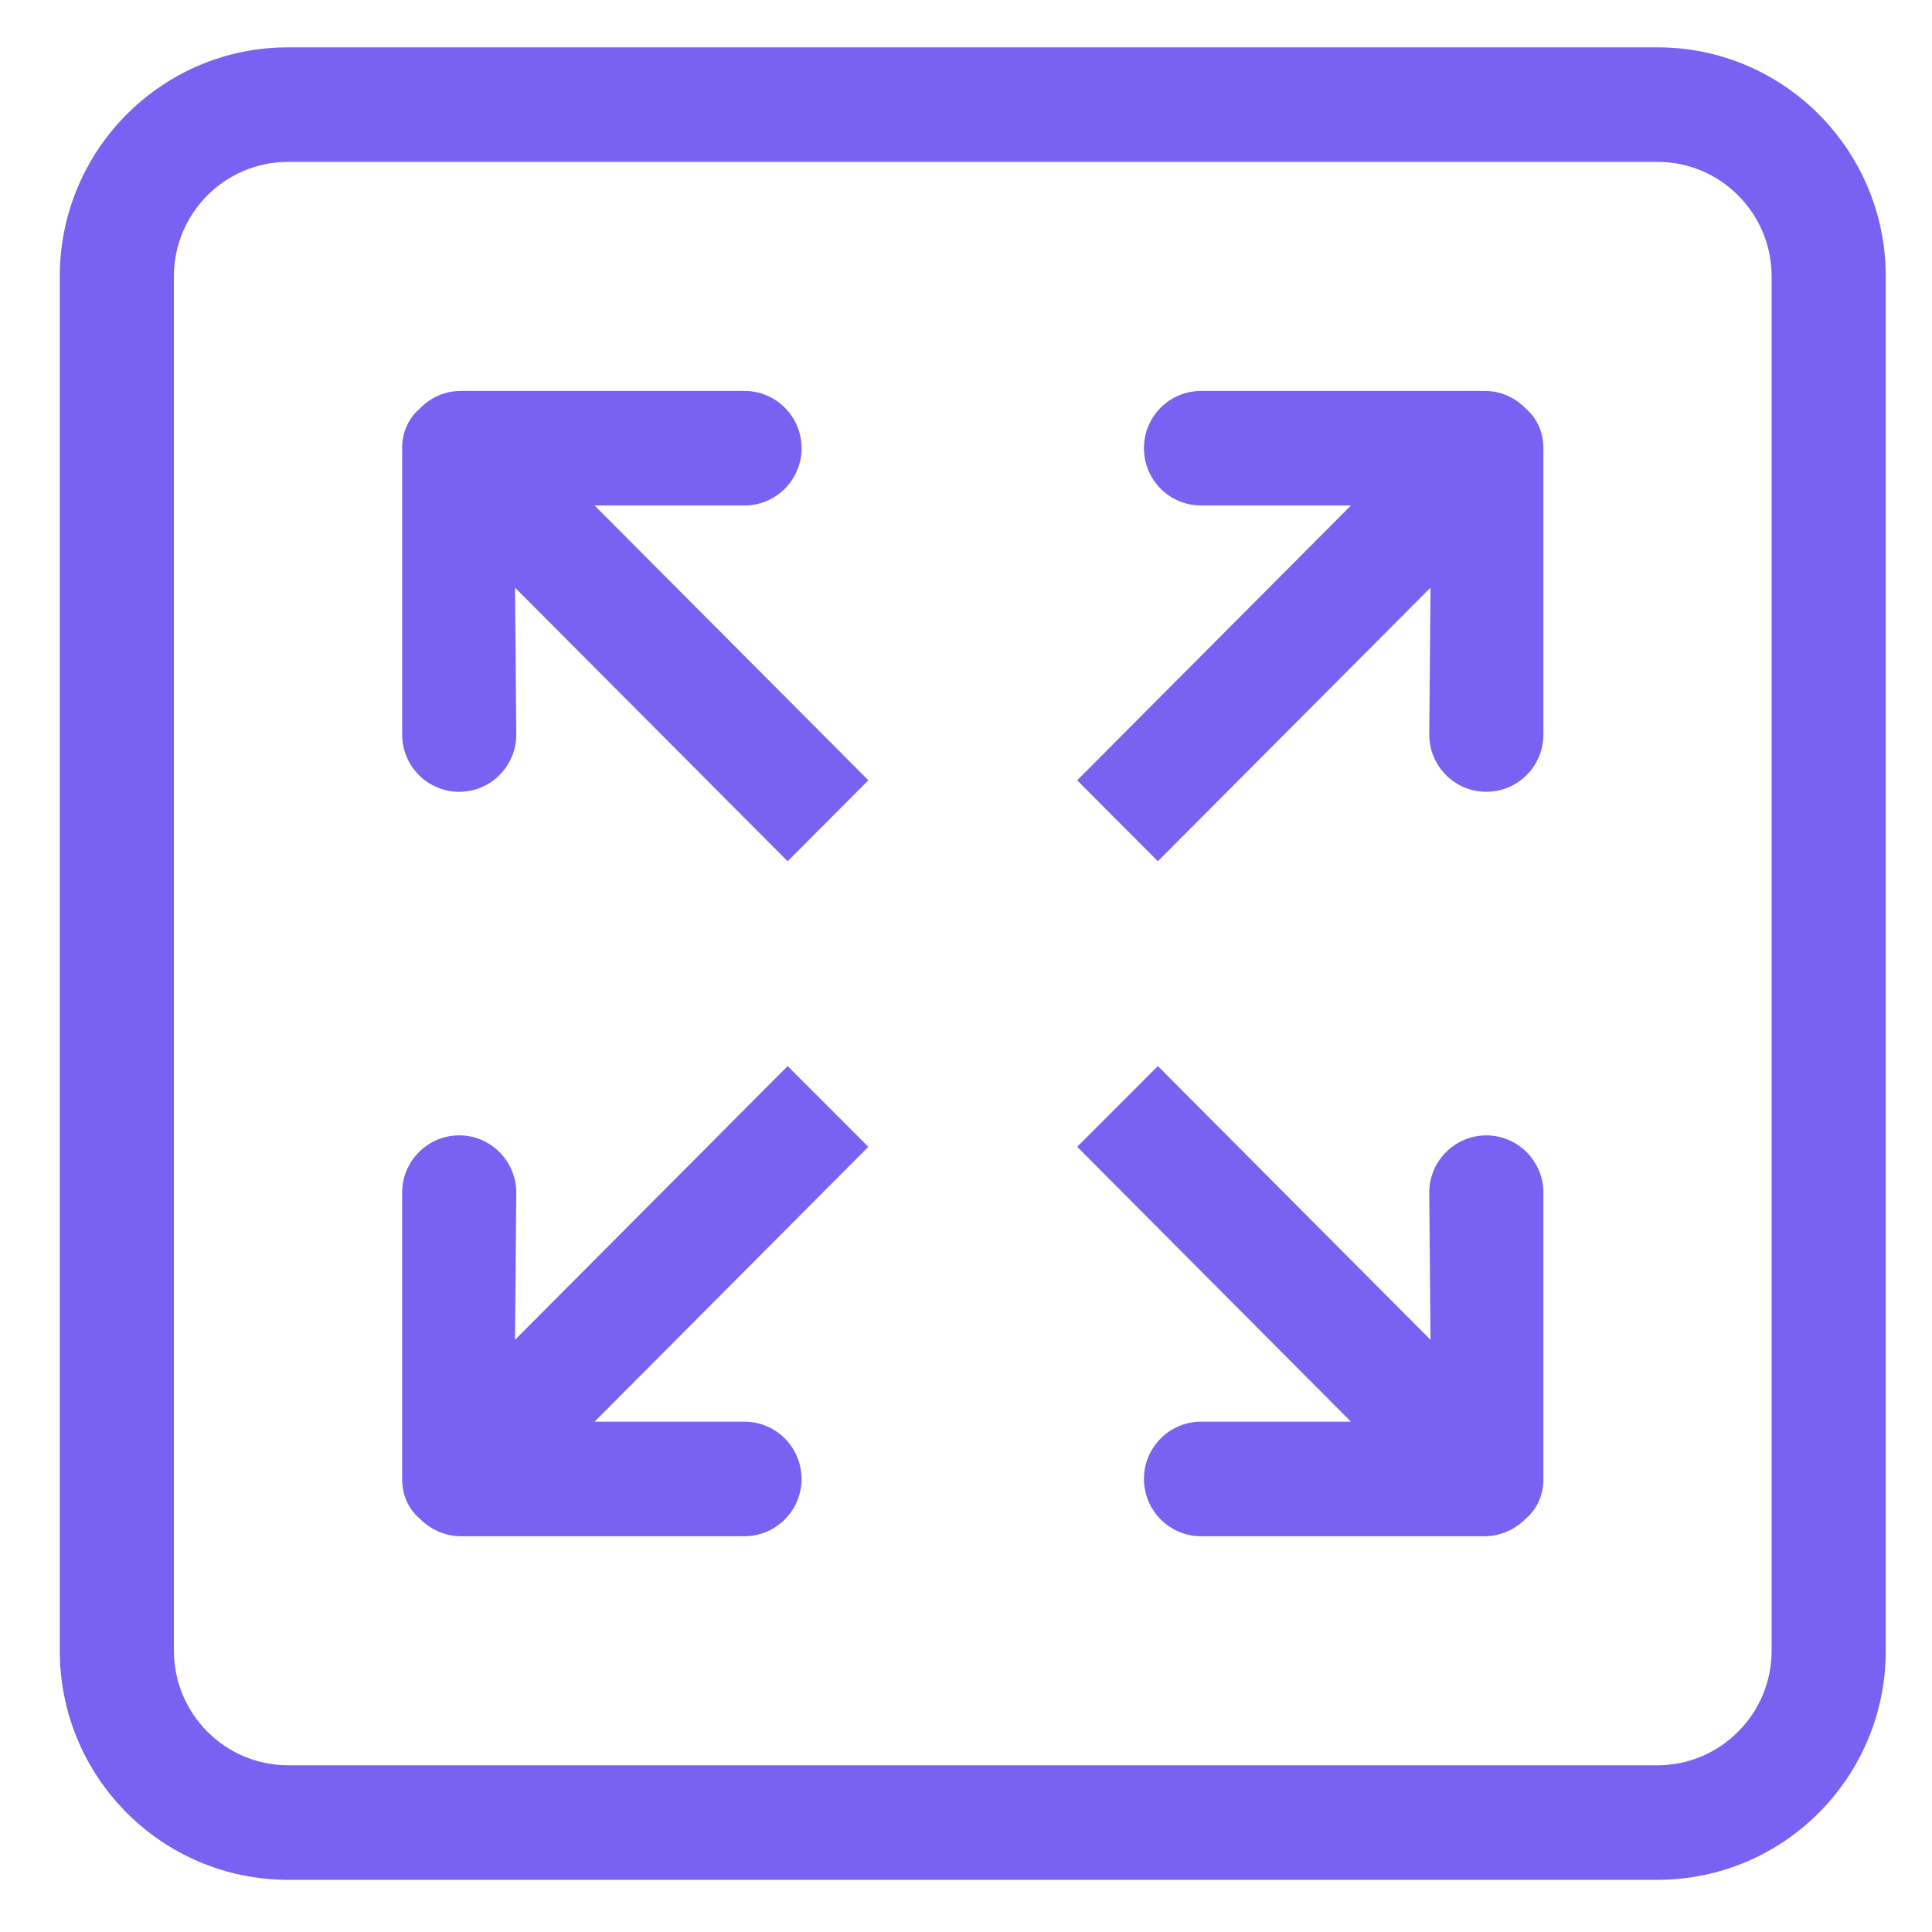 <svg xmlns="http://www.w3.org/2000/svg" viewBox="0 0 550 550"><path fill="#7961F2" d="M422.67 111.291h-80.767c-8.967 0-16.244 7.303-16.244 16.302 0 9.015 7.277 16.302 16.244 16.302h42.689l-77.939 78.232 22.97 23.052 77.614-77.891-.357 41.814c0 9.015 7.277 16.302 16.244 16.302s16.244-7.287 16.244-16.302v-81.509c0-4.825-1.998-8.721-5.133-11.395-2.956-3.032-7.033-4.907-11.565-4.907m81.676 358.641c0 17.932-14.555 32.604-32.488 32.604H81.996c-17.934 0-32.489-14.672-32.489-32.604V78.687c0-17.998 14.555-32.604 32.489-32.604h389.862c17.934 0 32.488 14.606 32.488 32.604zM471.857 13.479H81.996c-35.884 0-64.977 29.197-64.977 65.208v391.245c0 36.026 29.093 65.207 64.977 65.207h389.862c35.883 0 64.977-29.181 64.977-65.207V78.687c-.001-36.011-29.095-65.208-64.978-65.208M224.23 303.489l-77.615 77.923.357-41.896c0-8.966-7.278-16.302-16.245-16.302s-16.244 7.336-16.244 16.302v81.509c0 4.891 1.998 8.804 5.133 11.412 2.94 2.934 7.034 4.89 11.566 4.89h80.766c8.967 0 16.244-7.335 16.244-16.302s-7.277-16.302-16.244-16.302h-42.69l77.94-78.249zm198.894 19.726c-8.967 0-16.244 7.336-16.244 16.302l.357 41.896-77.614-77.923-22.97 22.985 77.939 78.249h-42.689c-8.967 0-16.244 7.336-16.244 16.302 0 8.967 7.277 16.302 16.244 16.302h80.767c4.532 0 8.625-1.956 11.565-4.89 3.135-2.608 5.133-6.521 5.133-11.412v-81.509c0-8.966-7.277-16.302-16.244-16.302m-211.175-179.32c8.967 0 16.244-7.288 16.244-16.302 0-8.999-7.277-16.302-16.244-16.302h-80.766c-4.532 0-8.609 1.875-11.566 4.907-3.135 2.674-5.133 6.57-5.133 11.395v81.509c0 9.015 7.277 16.302 16.244 16.302s16.245-7.287 16.245-16.302l-.357-41.814 77.615 77.891 22.969-23.052-77.94-78.232z"/></svg>